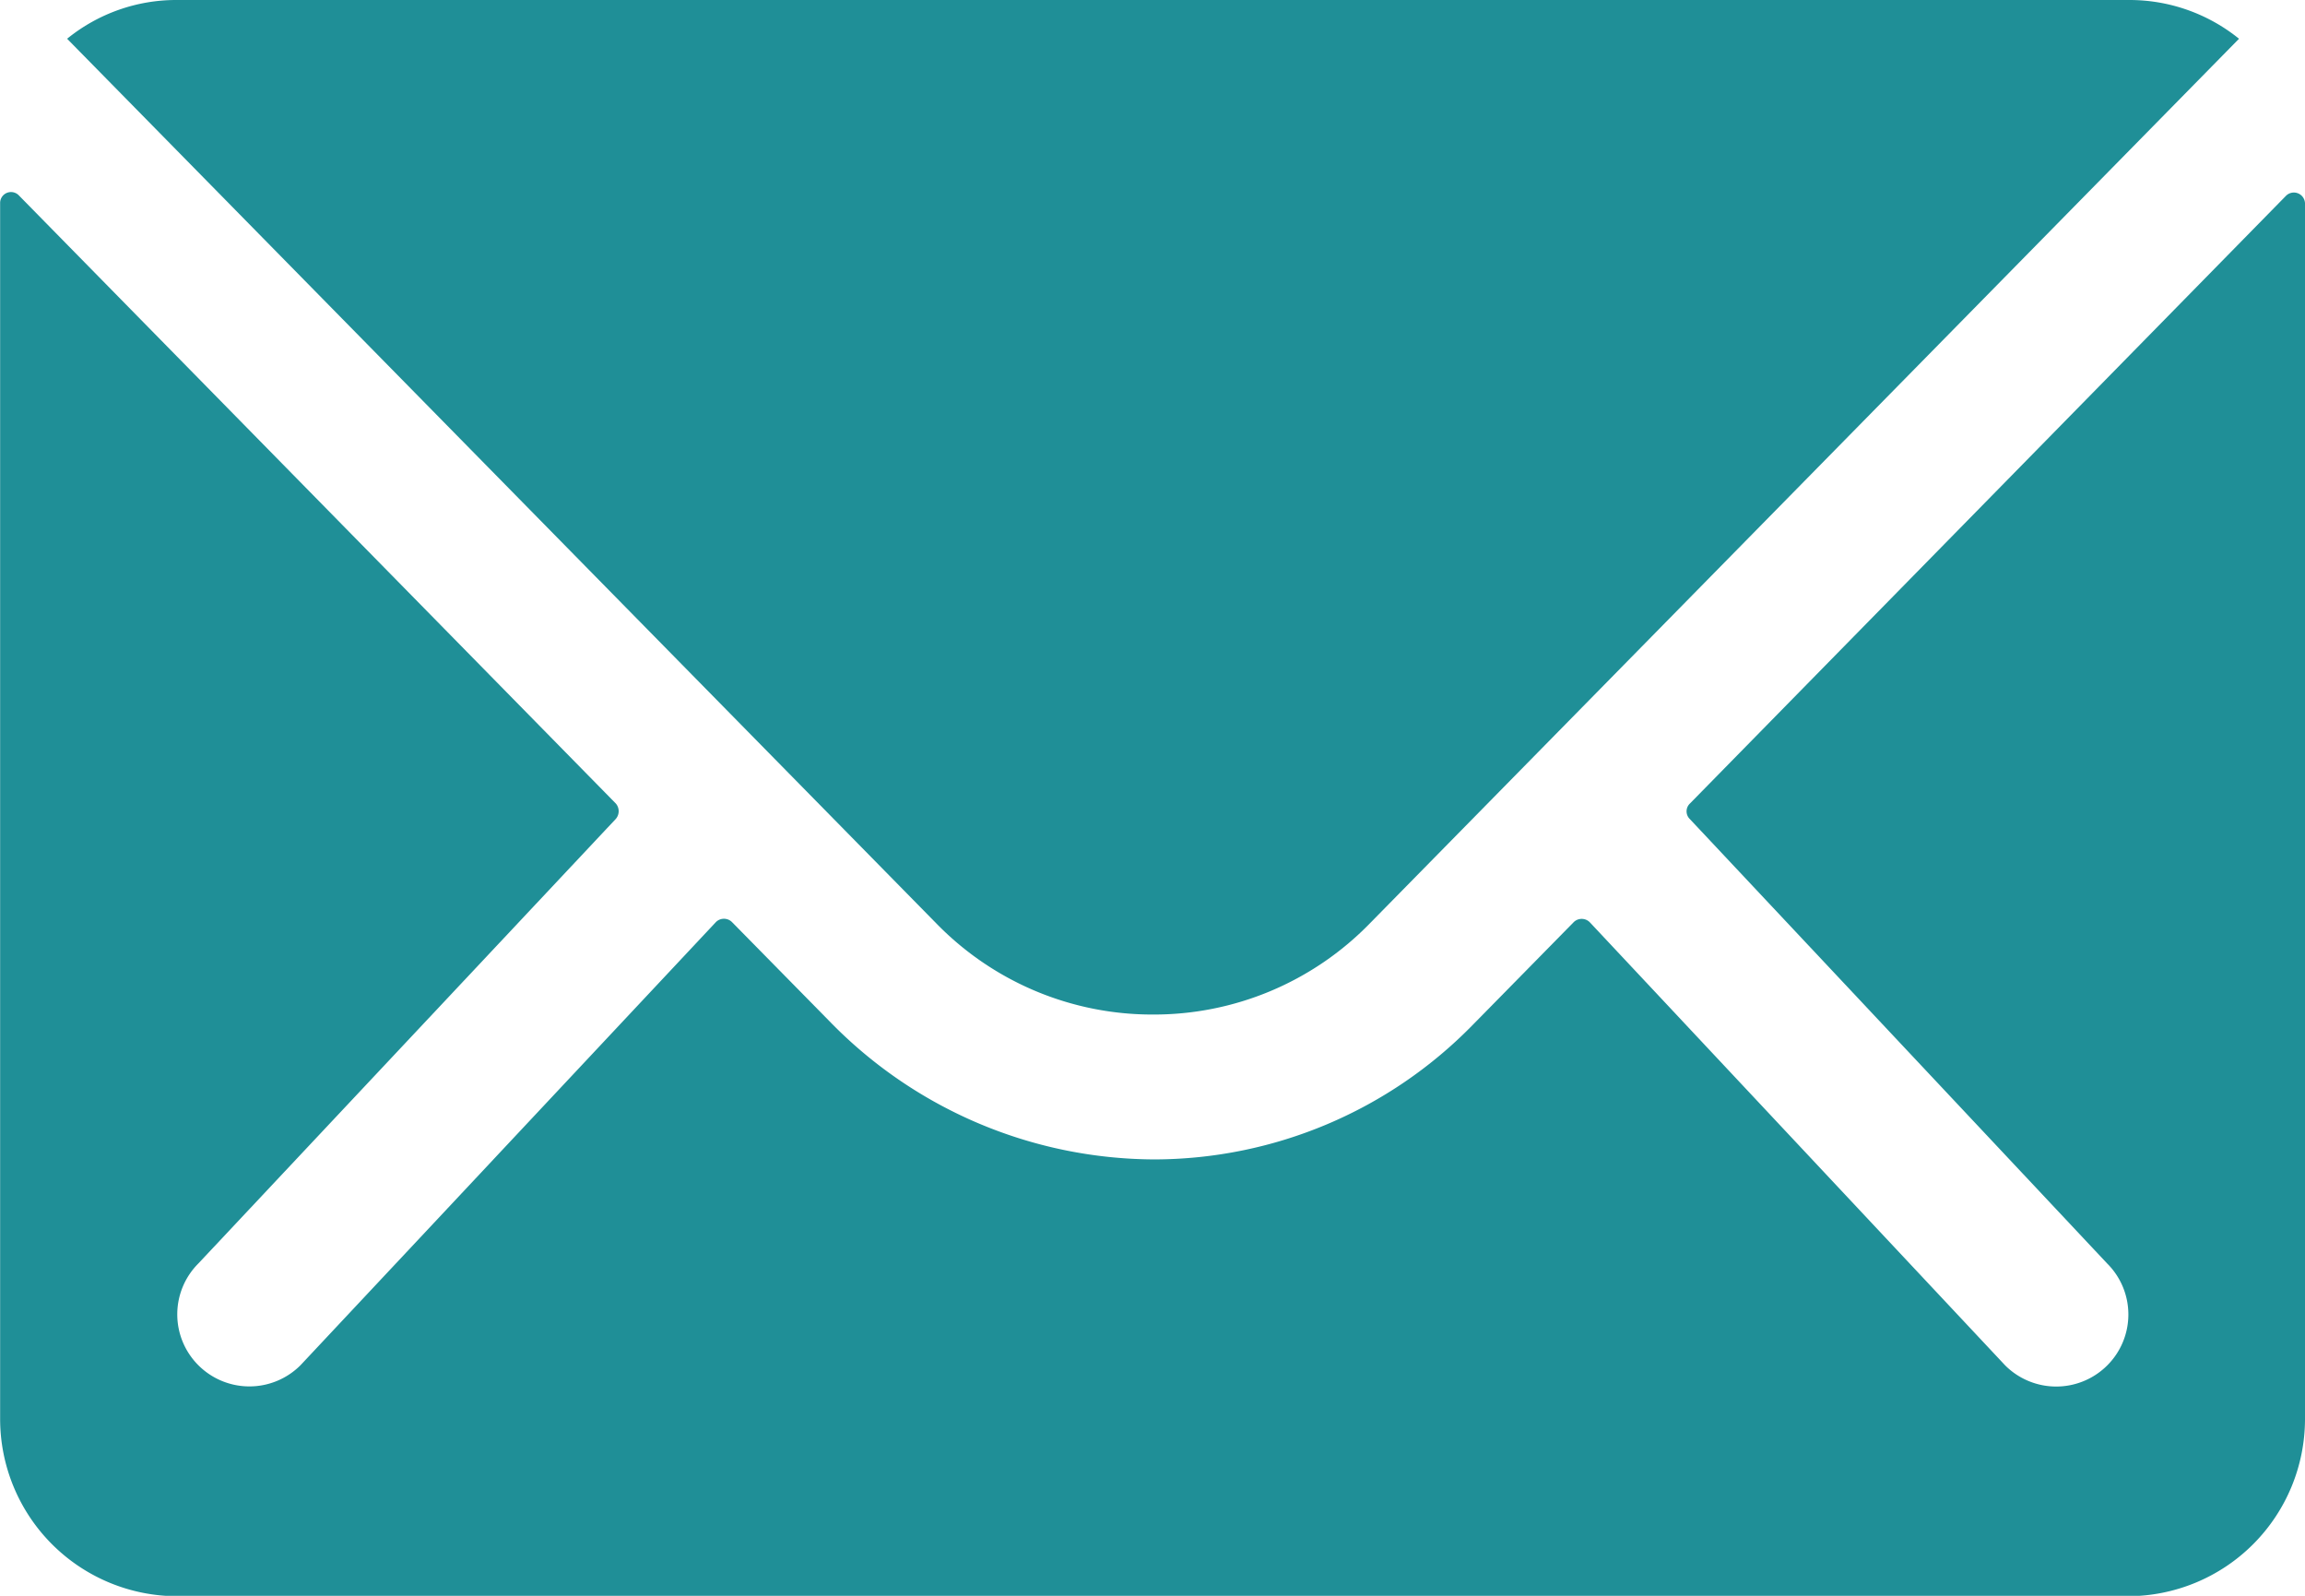 <svg xmlns="http://www.w3.org/2000/svg" width="18.201" height="12.601" viewBox="0 0 18.201 12.601">
  <g id="Icon_ionic-ios-mail" data-name="Icon ionic-ios-mail" transform="translate(-3.375 -7.875)">
    <path id="Path_1" data-name="Path 1" d="M21.427,10.341l-4.708,4.8a.085.085,0,0,0,0,.123l3.295,3.509a.568.568,0,0,1,0,.805.57.57,0,0,1-.805,0l-3.281-3.5a.09.09,0,0,0-.127,0l-.8.814a3.523,3.523,0,0,1-2.511,1.059A3.593,3.593,0,0,1,9.925,16.86l-.77-.783a.09.09,0,0,0-.127,0l-3.281,3.5a.57.57,0,0,1-.805,0,.568.568,0,0,1,0-.805l3.295-3.509a.093.093,0,0,0,0-.123l-4.712-4.8a.086.086,0,0,0-.149.061V20a1.4,1.4,0,0,0,1.4,1.4h15.4a1.4,1.4,0,0,0,1.4-1.4V10.4A.088.088,0,0,0,21.427,10.341Z" transform="translate(0 -0.921)" fill="#1f8f97"/>
    <path id="Path_2" data-name="Path 2" d="M12.8,15.886a2.379,2.379,0,0,0,1.711-.718l6.865-6.987a1.375,1.375,0,0,0-.866-.306H5.092a1.366,1.366,0,0,0-.866.306l6.865,6.987A2.379,2.379,0,0,0,12.8,15.886Z" transform="translate(-0.321)" fill="#1f8f97"/>
  </g>
</svg>
